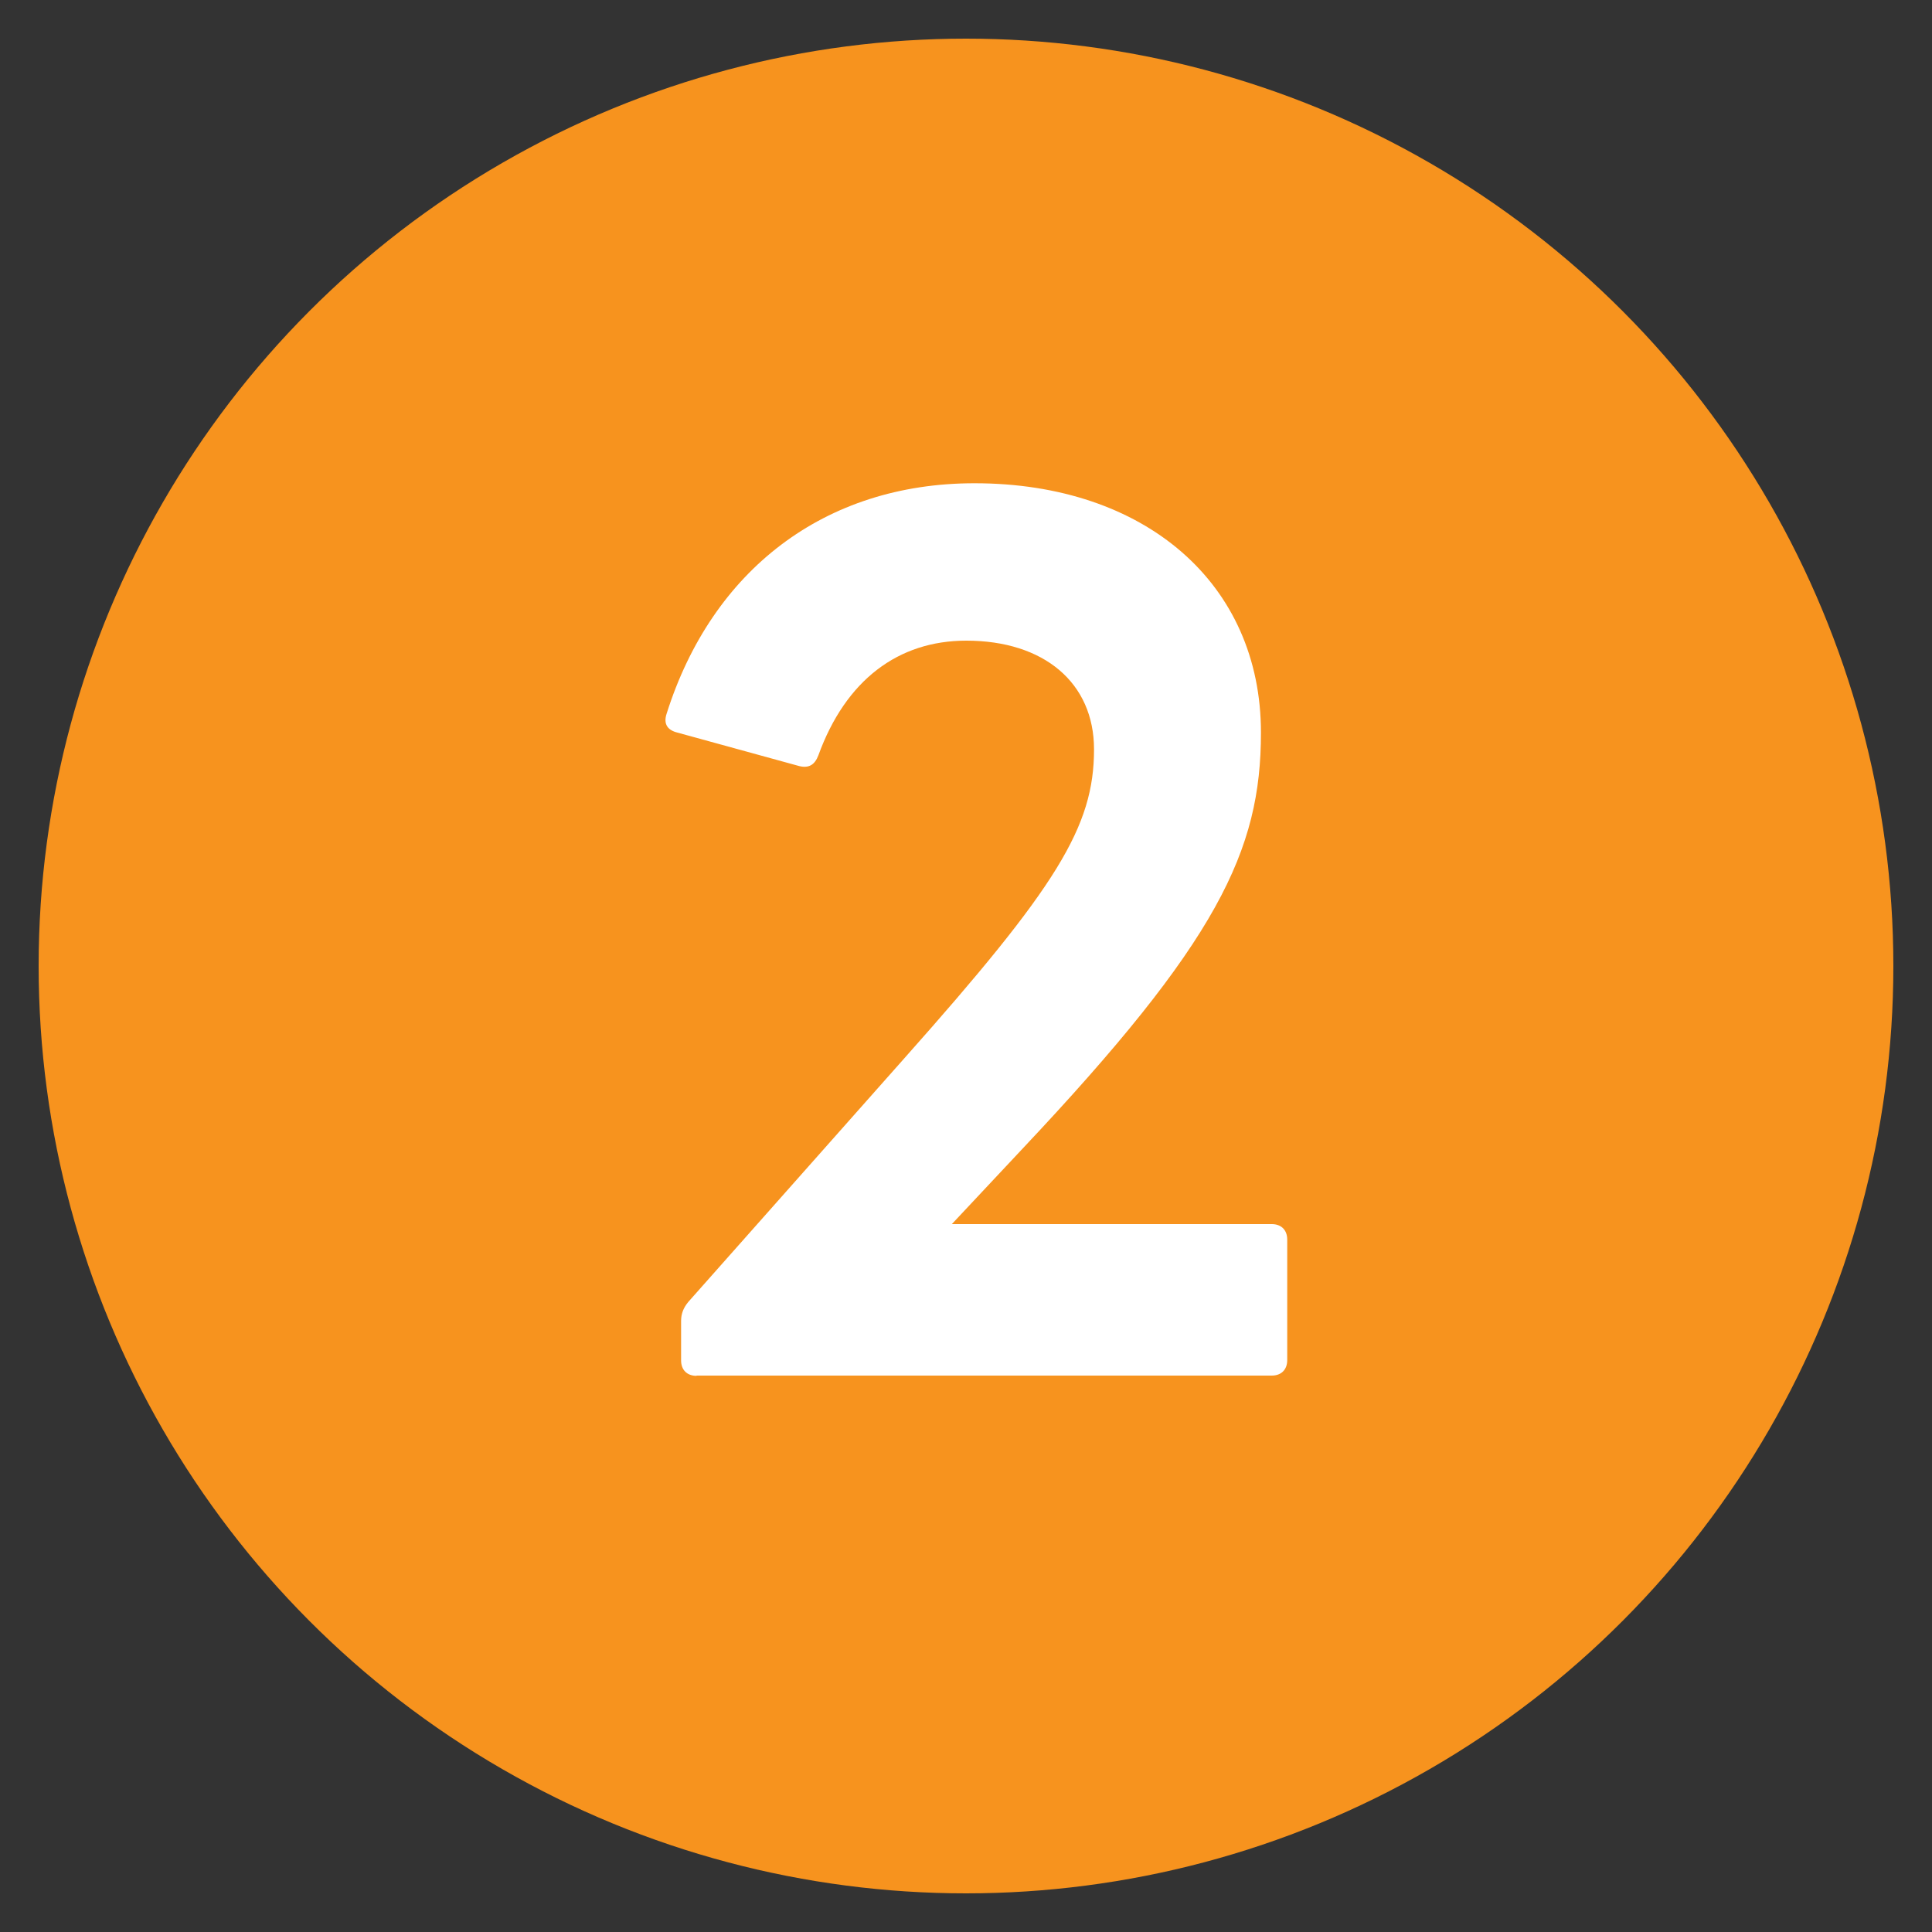 <?xml version="1.0" encoding="UTF-8"?>
<svg id="Layer_1" xmlns="http://www.w3.org/2000/svg" viewBox="0 0 75 75">
  <rect x="0" y="0" width="75" height="75" fill="#333333" stroke="none"/>
  <defs>
    <style>
      .cls-1 {
        fill: #fff;
      }

      .cls-2 {
        fill: #f7931e;
      }
    </style>
  </defs>
  <circle class="cls-2" cx="37.5" cy="37.5" r="36"/>
  <path class="cls-1" d="M27.04,53.41c-.37,0-.6-.23-.6-.6v-1.53c0-.28.09-.51.28-.74l8.38-9.45c5.93-6.67,7.37-8.99,7.37-12,0-2.59-1.95-4.22-4.96-4.22-2.64,0-4.68,1.53-5.74,4.45-.14.37-.37.51-.74.42l-4.73-1.3c-.37-.09-.56-.32-.42-.74,1.76-5.56,6.12-8.94,11.95-8.94,6.62,0,11.12,3.89,11.12,9.68,0,4.59-1.67,8.11-9.31,16.21l-2.69,2.87h12.42c.37,0,.6.23.6.6v4.68c0,.37-.23.6-.6.6h-22.33Z"/>
</svg>